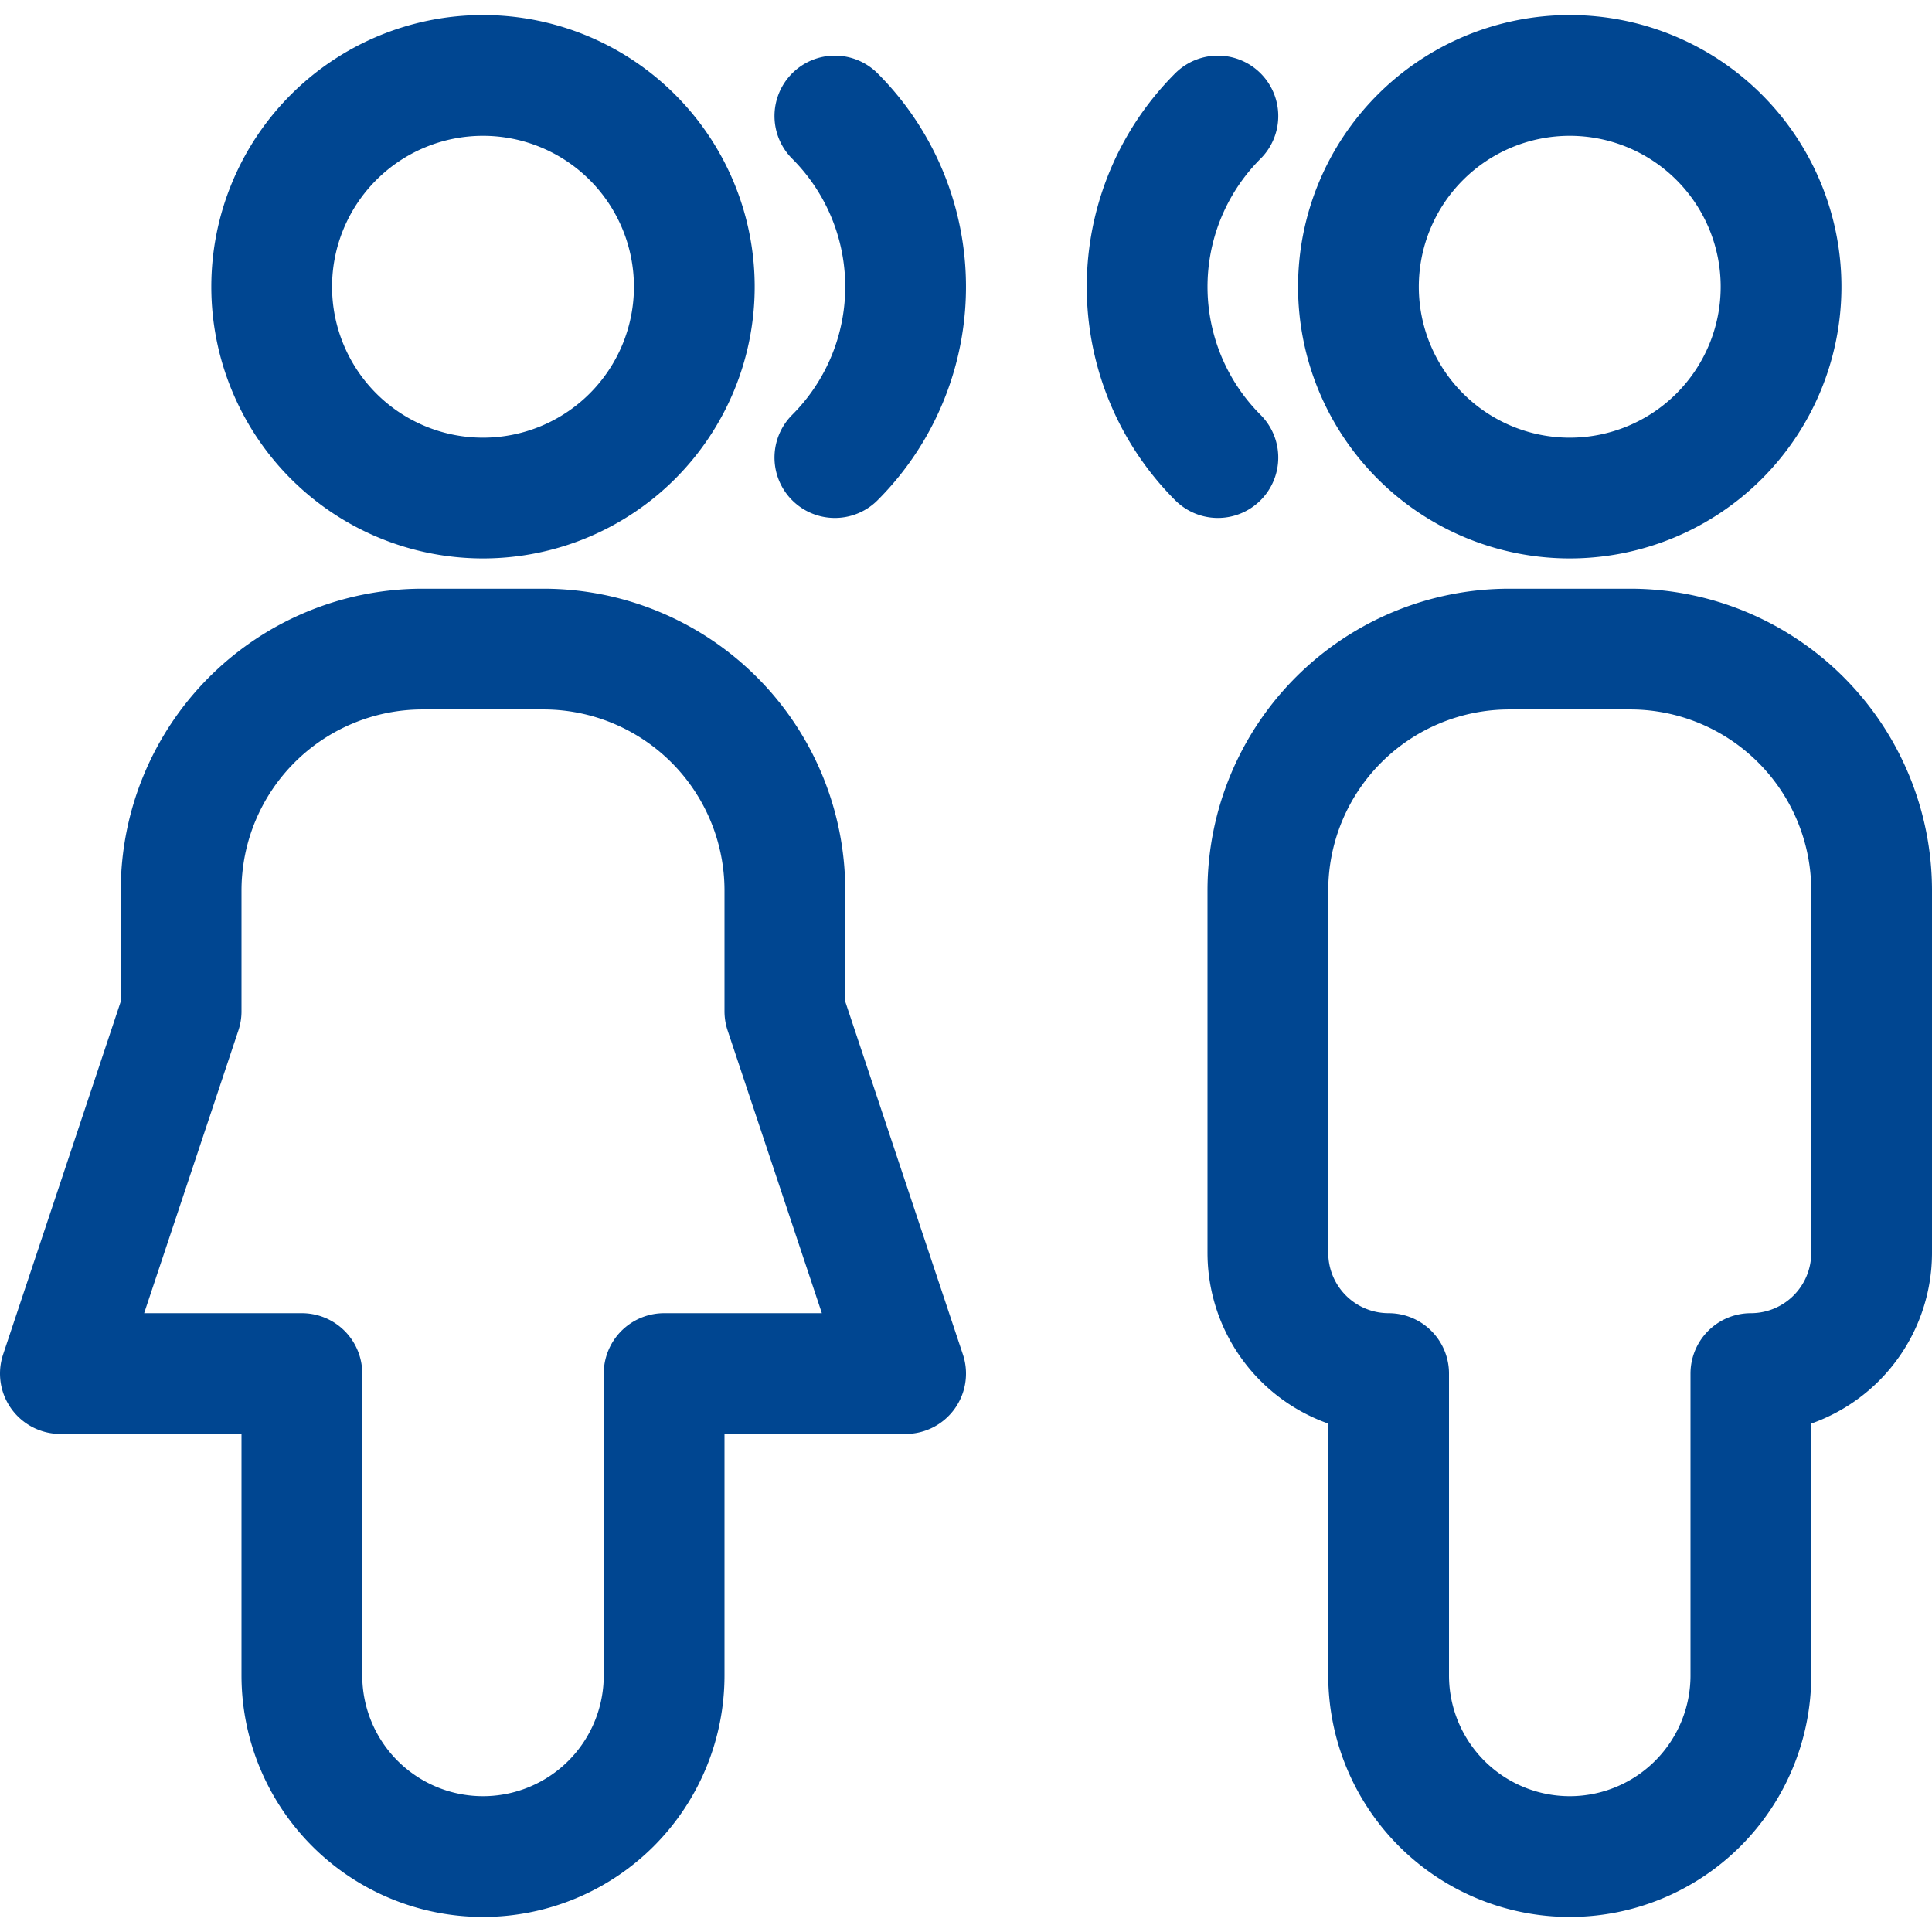 <?xml version="1.0" encoding="UTF-8"?>
<svg xmlns="http://www.w3.org/2000/svg" viewBox="0 0 24 24" id="Conversation-Speak--Streamline-Ultimate.svg" height="24" width="24">
  <desc>Conversation Speak Streamline Icon: https://streamlinehq.com</desc>
  <path d="M16.875 3.562a2.625 2.625 0 1 0 5.25 0 2.625 2.625 0 1 0 -5.25 0Z" fill="none" stroke="#004691" stroke-linecap="round" stroke-linejoin="round" stroke-width="1.5"></path>
  <path d="M17.25 20.813a2.25 2.25 0 1 0 4.5 0v-3.75a1.5 1.5 0 0 0 1.5 -1.5v-4.5a3 3 0 0 0 -3 -3h-1.5a3 3 0 0 0 -3 3v4.5a1.5 1.5 0 0 0 1.5 1.5Z" fill="none" stroke="#004691" stroke-linecap="round" stroke-linejoin="round" stroke-width="1.5"></path>
  <path d="M3.375 3.562a2.625 2.625 0 1 0 5.25 0 2.625 2.625 0 1 0 -5.25 0Z" fill="none" stroke="#004691" stroke-linecap="round" stroke-linejoin="round" stroke-width="1.5"></path>
  <path d="M3.75 20.813a2.25 2.25 0 0 0 4.5 0v-3.75h3l-1.5 -4.5v-1.5a3 3 0 0 0 -3 -3h-1.5a3 3 0 0 0 -3 3v1.5l-1.5 4.5h3Z" fill="none" stroke="#004691" stroke-linecap="round" stroke-linejoin="round" stroke-width="1.5"></path>
  <path d="M10.371 1.441a3 3 0 0 1 0 4.243" fill="none" stroke="#004691" stroke-linecap="round" stroke-linejoin="round" stroke-width="1.5"></path>
  <path d="M15.129 1.441a3 3 0 0 0 0 4.243" fill="none" stroke="#004691" stroke-linecap="round" stroke-linejoin="round" stroke-width="1.5"></path>
</svg>
